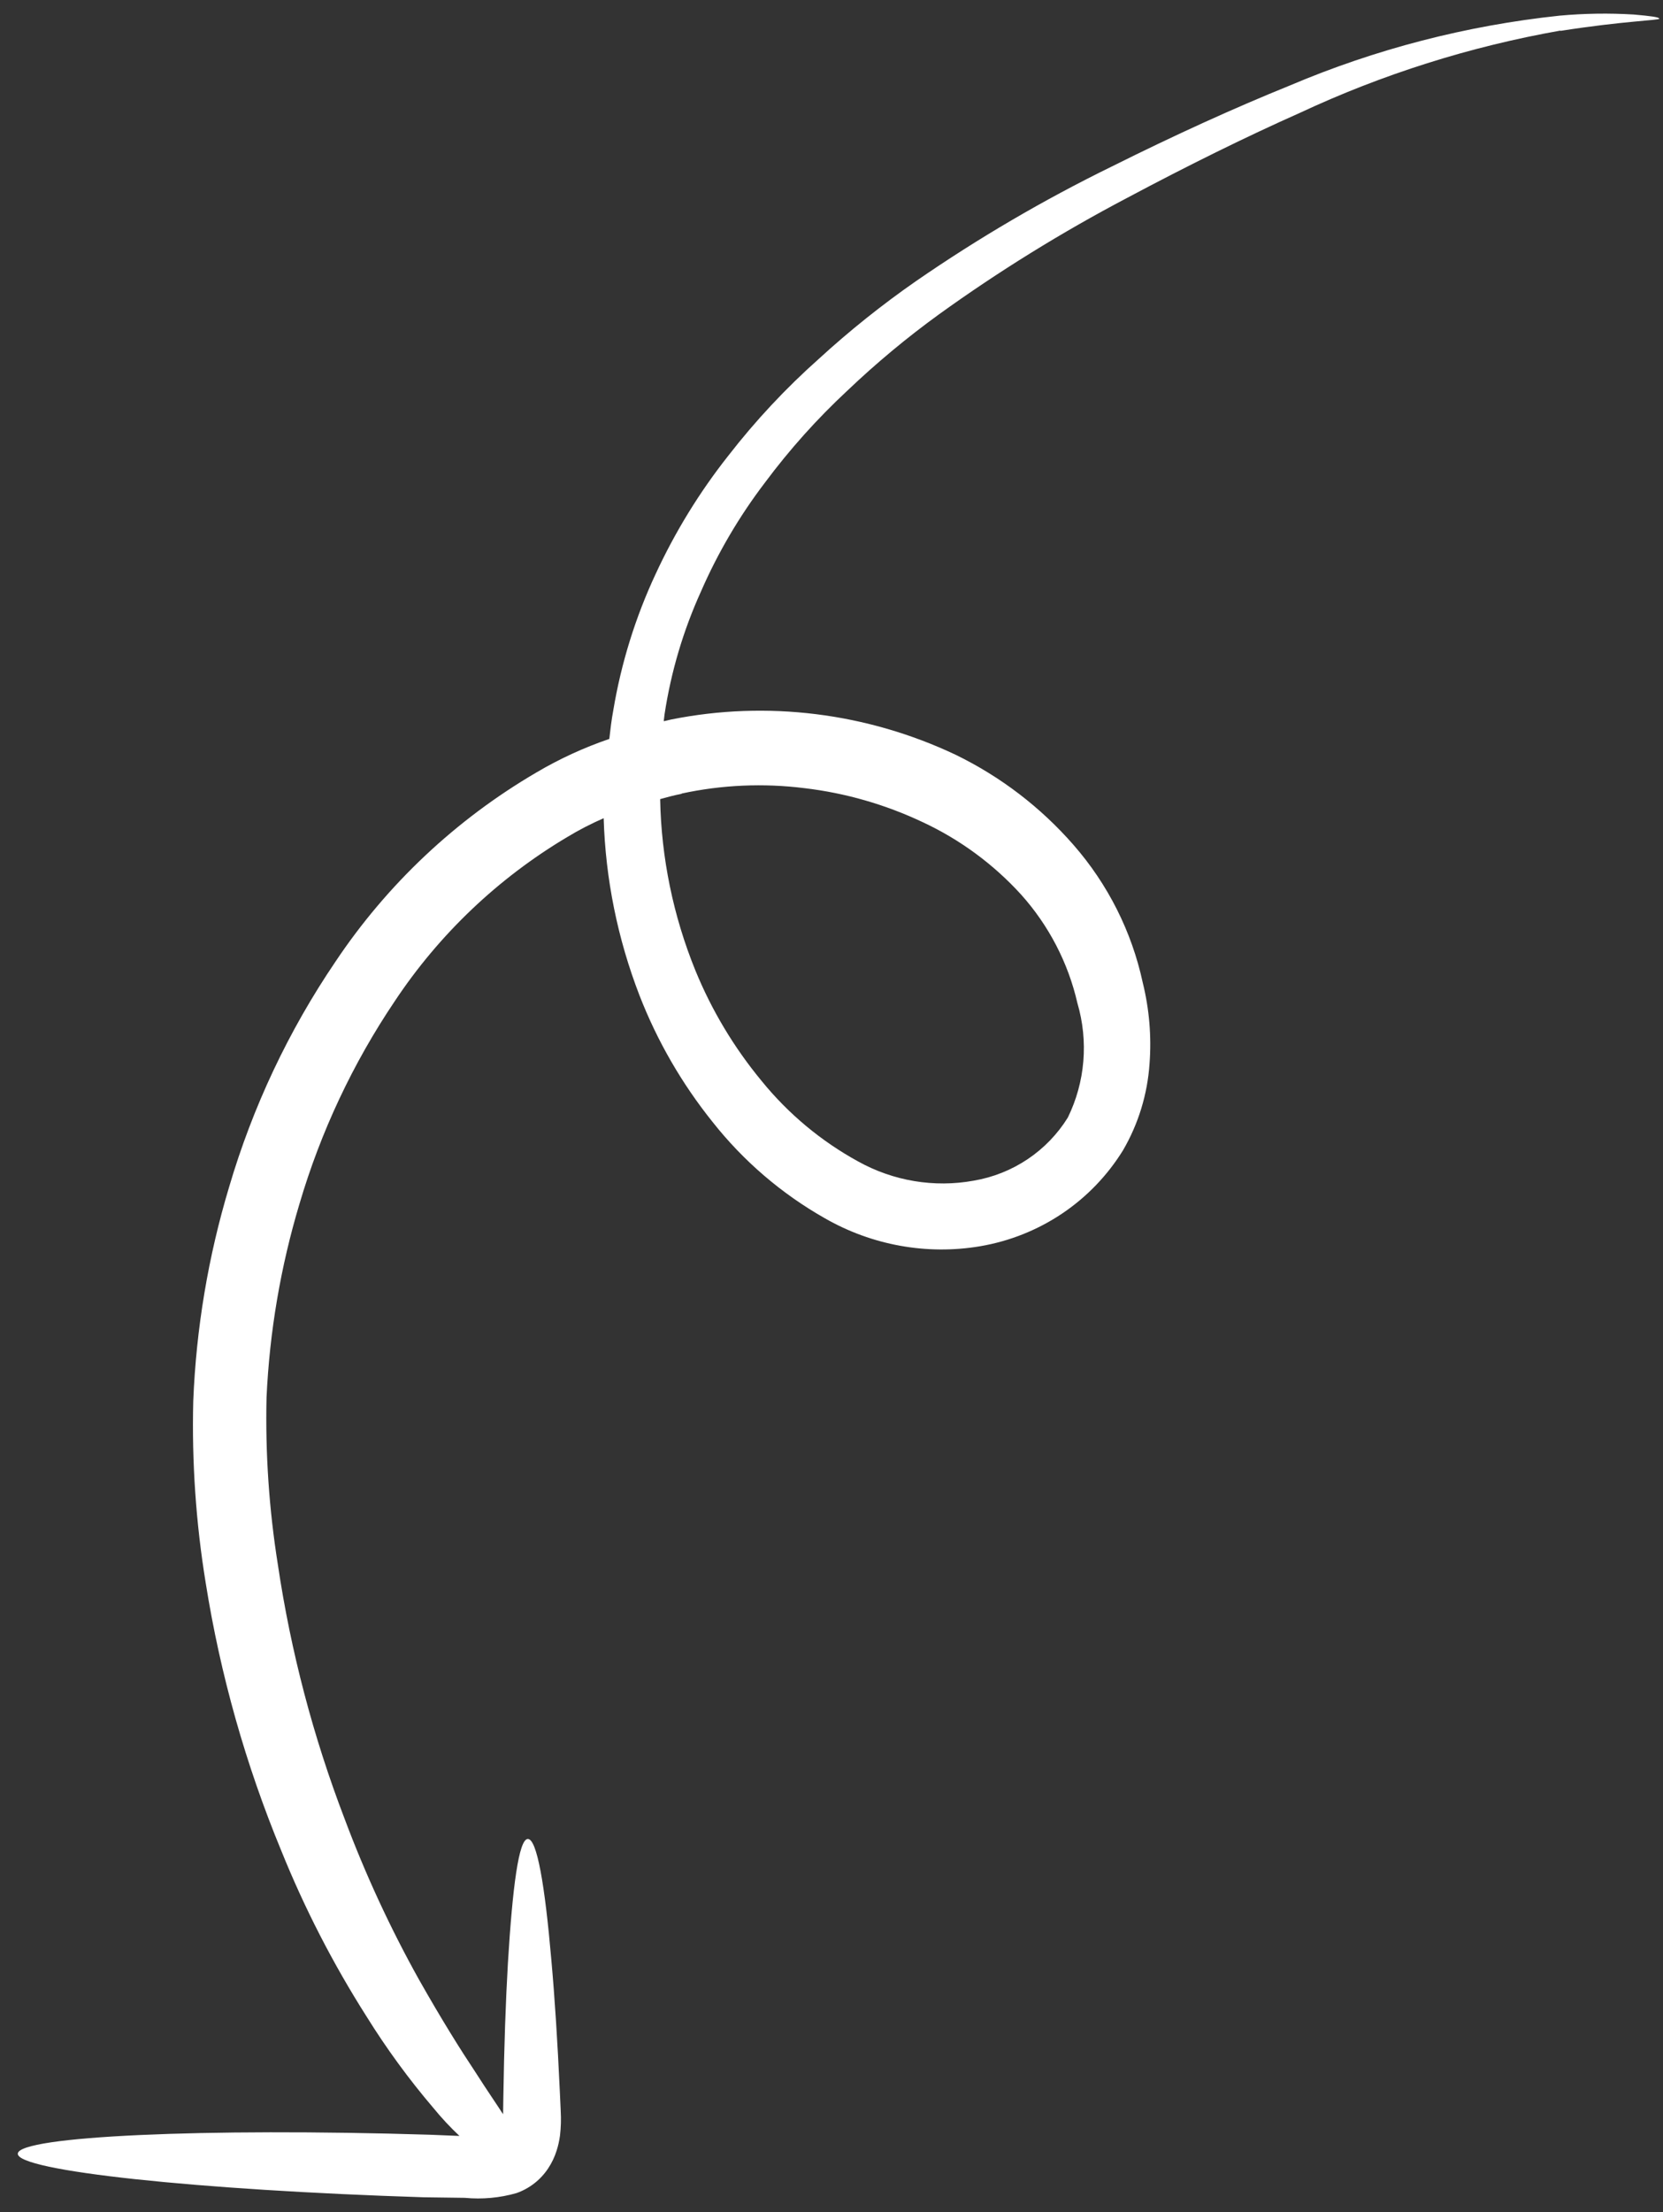 <svg width="91" height="121" viewBox="0 0 91 121" fill="none" xmlns="http://www.w3.org/2000/svg">
<rect x="0" y="0" width="91" height="121" fill="#333333" stroke="none"/>
<path d="M85.397 1.671C80.45 2.544 75.649 4.06 71.115 6.18C68.191 7.479 65.008 9.05 61.672 10.827C58.09 12.711 54.647 14.841 51.368 17.204C49.607 18.482 47.934 19.875 46.36 21.375C44.707 22.912 43.199 24.596 41.852 26.406C40.451 28.245 39.276 30.245 38.352 32.366C37.387 34.494 36.719 36.747 36.366 39.063L36.319 39.448C36.45 39.429 36.586 39.384 36.725 39.356C41.965 38.306 47.43 38.984 52.297 41.287C54.753 42.482 56.946 44.158 58.742 46.215C60.625 48.368 61.929 50.958 62.529 53.738C62.89 55.195 63.016 56.696 62.903 58.186C62.789 59.857 62.293 61.474 61.454 62.916C60.603 64.295 59.467 65.475 58.12 66.38C56.774 67.284 55.246 67.893 53.639 68.167C50.725 68.66 47.717 68.119 45.135 66.637C42.764 65.294 40.675 63.502 38.988 61.364C37.312 59.275 35.965 56.946 34.997 54.458C33.795 51.351 33.131 48.07 33.033 44.755C32.347 45.054 31.682 45.397 31.042 45.784C27.253 48.037 24.026 51.108 21.594 54.774C19.303 58.177 17.547 61.913 16.386 65.854C15.355 69.291 14.75 72.846 14.585 76.44C14.515 79.499 14.723 82.561 15.206 85.59C15.912 90.336 17.137 94.998 18.859 99.492C19.991 102.515 21.349 105.451 22.924 108.276C24.203 110.535 25.207 112.128 26.016 113.346C26.7 114.415 27.18 115.101 27.529 115.647L27.544 114.687C27.586 111.951 27.671 109.477 27.792 107.393C28.044 103.232 28.387 100.586 28.885 100.59C29.382 100.593 29.814 103.084 30.169 107.199C30.356 109.264 30.511 111.711 30.636 114.44L30.683 115.475C30.709 115.92 30.695 116.366 30.644 116.808C30.606 117.091 30.544 117.369 30.457 117.641C30.348 117.987 30.191 118.315 29.99 118.616C29.577 119.237 28.974 119.707 28.268 119.958C27.35 120.222 26.387 120.31 25.431 120.219L23.203 120.189C10.85 119.799 0.881 118.742 0.974 117.796C1.067 116.85 11.154 116.386 23.515 116.767L25.142 116.833C24.635 116.357 24.16 115.848 23.72 115.309C22.374 113.732 21.149 112.056 20.056 110.297C18.227 107.42 16.665 104.385 15.391 101.23C13.444 96.524 12.057 91.613 11.259 86.6C10.72 83.303 10.492 79.967 10.575 76.635C10.734 72.662 11.393 68.732 12.535 64.935C13.827 60.542 15.791 56.381 18.359 52.598C21.186 48.367 24.94 44.834 29.342 42.259C30.608 41.511 31.948 40.895 33.342 40.418C33.401 39.897 33.461 39.376 33.557 38.867C33.989 36.277 34.771 33.762 35.88 31.389C36.947 29.084 38.281 26.914 39.856 24.923C41.34 23.009 42.999 21.236 44.81 19.626C46.483 18.093 48.259 16.674 50.124 15.377C53.531 13.026 57.11 10.931 60.833 9.11C64.284 7.388 67.531 5.911 70.573 4.68C75.267 2.686 80.241 1.398 85.334 0.857C86.687 0.733 88.049 0.712 89.407 0.795C90.33 0.879 90.776 0.932 90.799 1.021C90.822 1.111 88.84 1.146 85.383 1.69L85.397 1.671ZM37.291 43.423C36.898 43.497 36.511 43.604 36.124 43.71C36.184 46.918 36.837 50.095 38.052 53.083C38.944 55.262 40.164 57.297 41.669 59.118C43.129 60.918 44.928 62.419 46.963 63.533C48.89 64.602 51.123 64.973 53.276 64.582C54.336 64.403 55.343 64.002 56.231 63.407C57.119 62.812 57.869 62.036 58.432 61.129C59.383 59.187 59.569 56.953 58.954 54.862C58.45 52.663 57.39 50.622 55.876 48.933C54.36 47.267 52.527 45.919 50.486 44.969C48.442 44.003 46.257 43.375 44.018 43.111C41.774 42.831 39.504 42.93 37.304 43.405" fill="white"/>
</svg>
